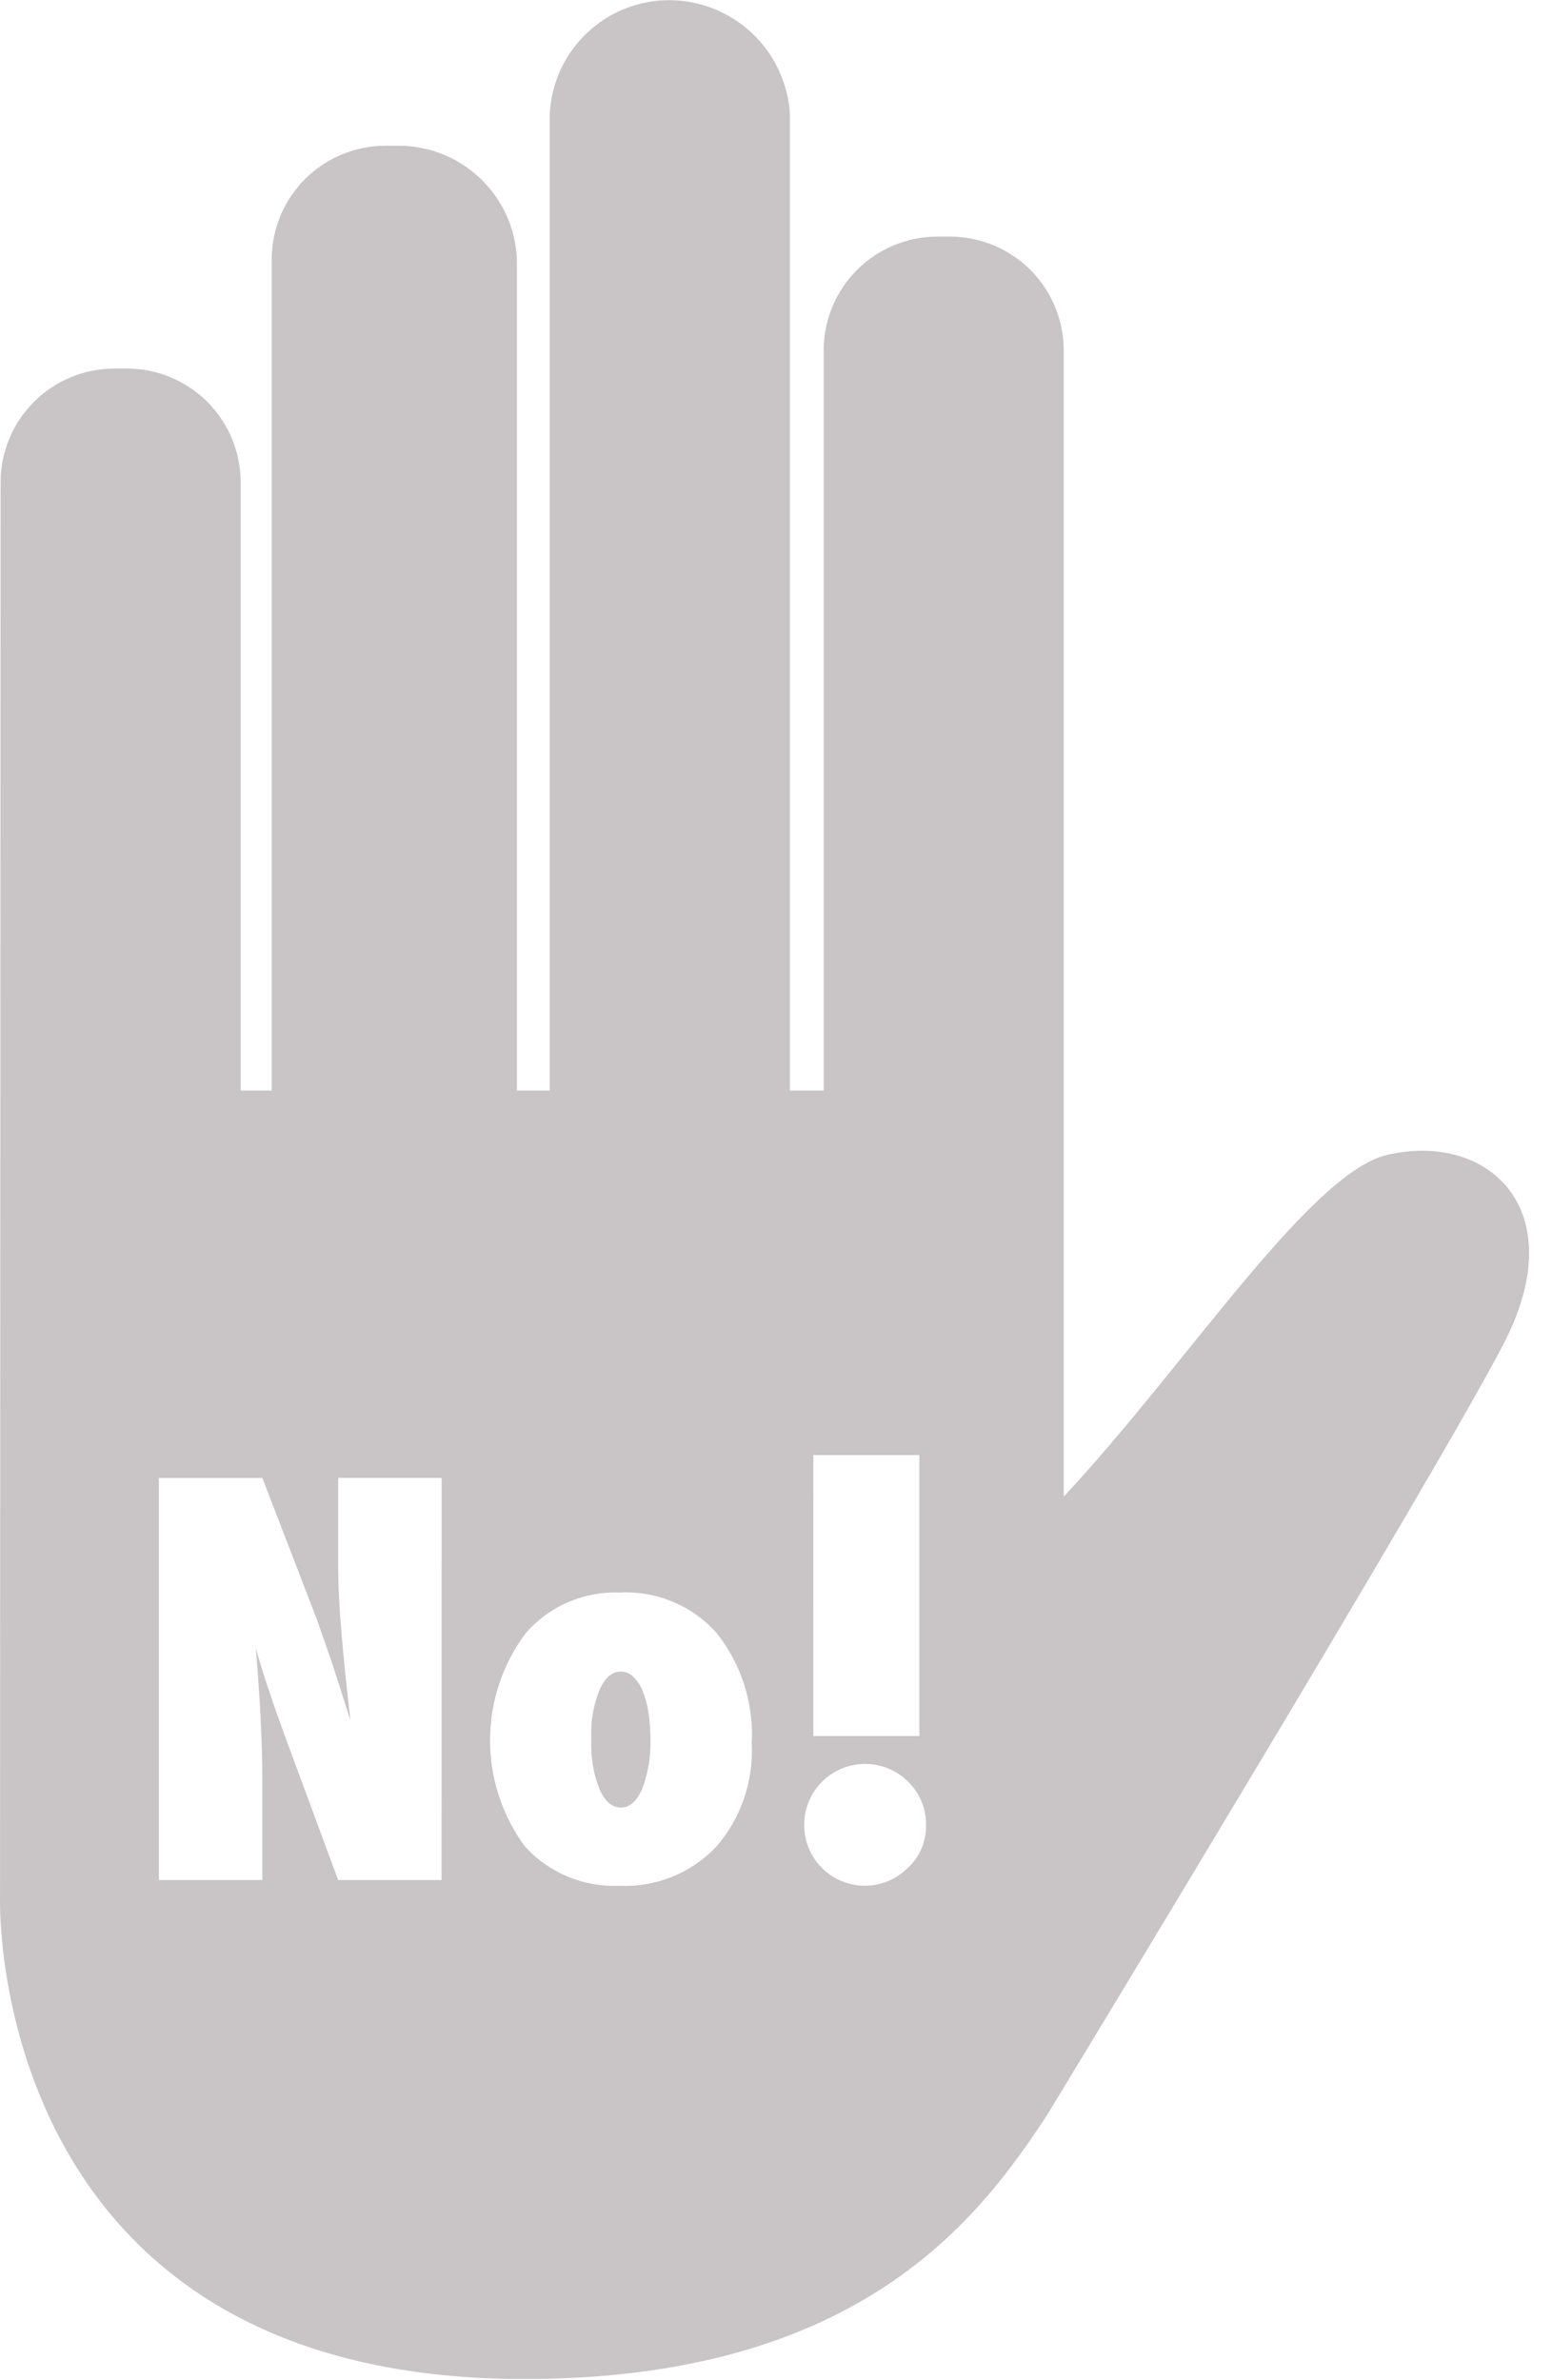 <svg width="45" height="69" viewBox="0 0 45 69" fill="none" xmlns="http://www.w3.org/2000/svg">
  <g clip-path="url(#clip0_265_1247)">
    <path d="M18.625 49.001C18.564 48.85 18.471 48.714 18.353 48.601C18.258 48.51 18.13 48.458 17.998 48.458C17.741 48.458 17.535 48.639 17.379 49.002C17.198 49.455 17.119 49.942 17.145 50.429C17.121 50.916 17.2 51.402 17.379 51.856C17.535 52.219 17.744 52.4 18.006 52.4C18.253 52.4 18.457 52.221 18.618 51.864C18.789 51.413 18.871 50.934 18.86 50.452C18.862 50.178 18.842 49.904 18.8 49.633C18.768 49.416 18.709 49.204 18.625 49.001Z" fill="#C9C4C5"/>
    <path d="M40.226 33.478C37.966 34 34.34 39.656 30.843 43.384V10.159C30.843 9.284 30.495 8.444 29.877 7.825C29.258 7.207 28.418 6.859 27.543 6.859H27.182C26.307 6.859 25.468 7.207 24.849 7.825C24.23 8.444 23.882 9.284 23.882 10.159V31.615H22.903V3.305C22.848 2.412 22.455 1.573 21.803 0.96C21.151 0.347 20.29 0.005 19.395 0.005C18.506 0.007 17.652 0.351 17.009 0.965C16.366 1.579 15.983 2.417 15.94 3.305V31.615H14.987V7.525C14.954 6.635 14.575 5.793 13.931 5.177C13.288 4.561 12.43 4.22 11.539 4.225H11.178C10.303 4.225 9.464 4.573 8.845 5.191C8.226 5.81 7.878 6.65 7.878 7.525V31.615H6.978V13.984C6.978 13.109 6.631 12.269 6.012 11.65C5.393 11.032 4.553 10.684 3.678 10.684H3.317C2.442 10.684 1.603 11.032 0.984 11.65C0.365 12.269 0.017 13.109 0.017 13.984L0.001 55.015C0.001 55.015 -0.435 68.966 15.201 68.966C24.955 68.966 28.412 64.282 30.368 61.301C30.379 61.281 41.574 42.855 43.597 38.957C45.62 35.059 43.151 32.803 40.226 33.478ZM12.804 54.501H9.804L8.219 50.213C8.053 49.755 7.904 49.326 7.77 48.926C7.637 48.526 7.52 48.145 7.419 47.782C7.486 48.602 7.534 49.317 7.562 49.926C7.591 50.535 7.606 51.068 7.607 51.526V54.5H4.607V42.845H7.607L9.185 46.937C9.271 47.178 9.368 47.455 9.476 47.767C9.585 48.079 9.705 48.439 9.835 48.847L10.16 49.874C10.044 48.862 9.956 47.996 9.896 47.274C9.836 46.552 9.806 45.948 9.805 45.462V42.842H12.805L12.804 54.501ZM20.753 53.55C20.394 53.925 19.959 54.218 19.478 54.411C18.996 54.603 18.479 54.691 17.96 54.667C17.448 54.69 16.937 54.599 16.463 54.402C15.989 54.205 15.565 53.907 15.22 53.527C14.559 52.631 14.205 51.545 14.209 50.432C14.213 49.318 14.576 48.235 15.243 47.344C15.581 46.956 16 46.649 16.472 46.446C16.944 46.242 17.455 46.146 17.968 46.166C18.494 46.139 19.019 46.23 19.505 46.433C19.991 46.635 20.425 46.944 20.776 47.336C21.499 48.244 21.861 49.386 21.795 50.544C21.853 51.643 21.48 52.721 20.756 53.55H20.753ZM23.584 42.181H26.656V50.327H23.583L23.584 42.181ZM26.317 54.154C26.07 54.4 25.756 54.566 25.415 54.633C25.073 54.7 24.72 54.665 24.398 54.53C24.077 54.396 23.803 54.17 23.61 53.88C23.418 53.59 23.316 53.249 23.317 52.901C23.317 52.551 23.421 52.209 23.616 51.918C23.81 51.627 24.087 51.401 24.41 51.267C24.734 51.134 25.09 51.099 25.433 51.169C25.776 51.237 26.09 51.407 26.337 51.655C26.505 51.82 26.637 52.018 26.725 52.236C26.813 52.454 26.856 52.688 26.85 52.923C26.853 53.154 26.807 53.383 26.715 53.595C26.623 53.807 26.488 53.998 26.317 54.154Z" fill="#C9C4C5"/>
  </g>
  <defs>
    <clipPath id="clip0_265_1247">
      <rect width="44.339" height="68.963" fill="white"/>
    </clipPath>
  </defs>
</svg>
